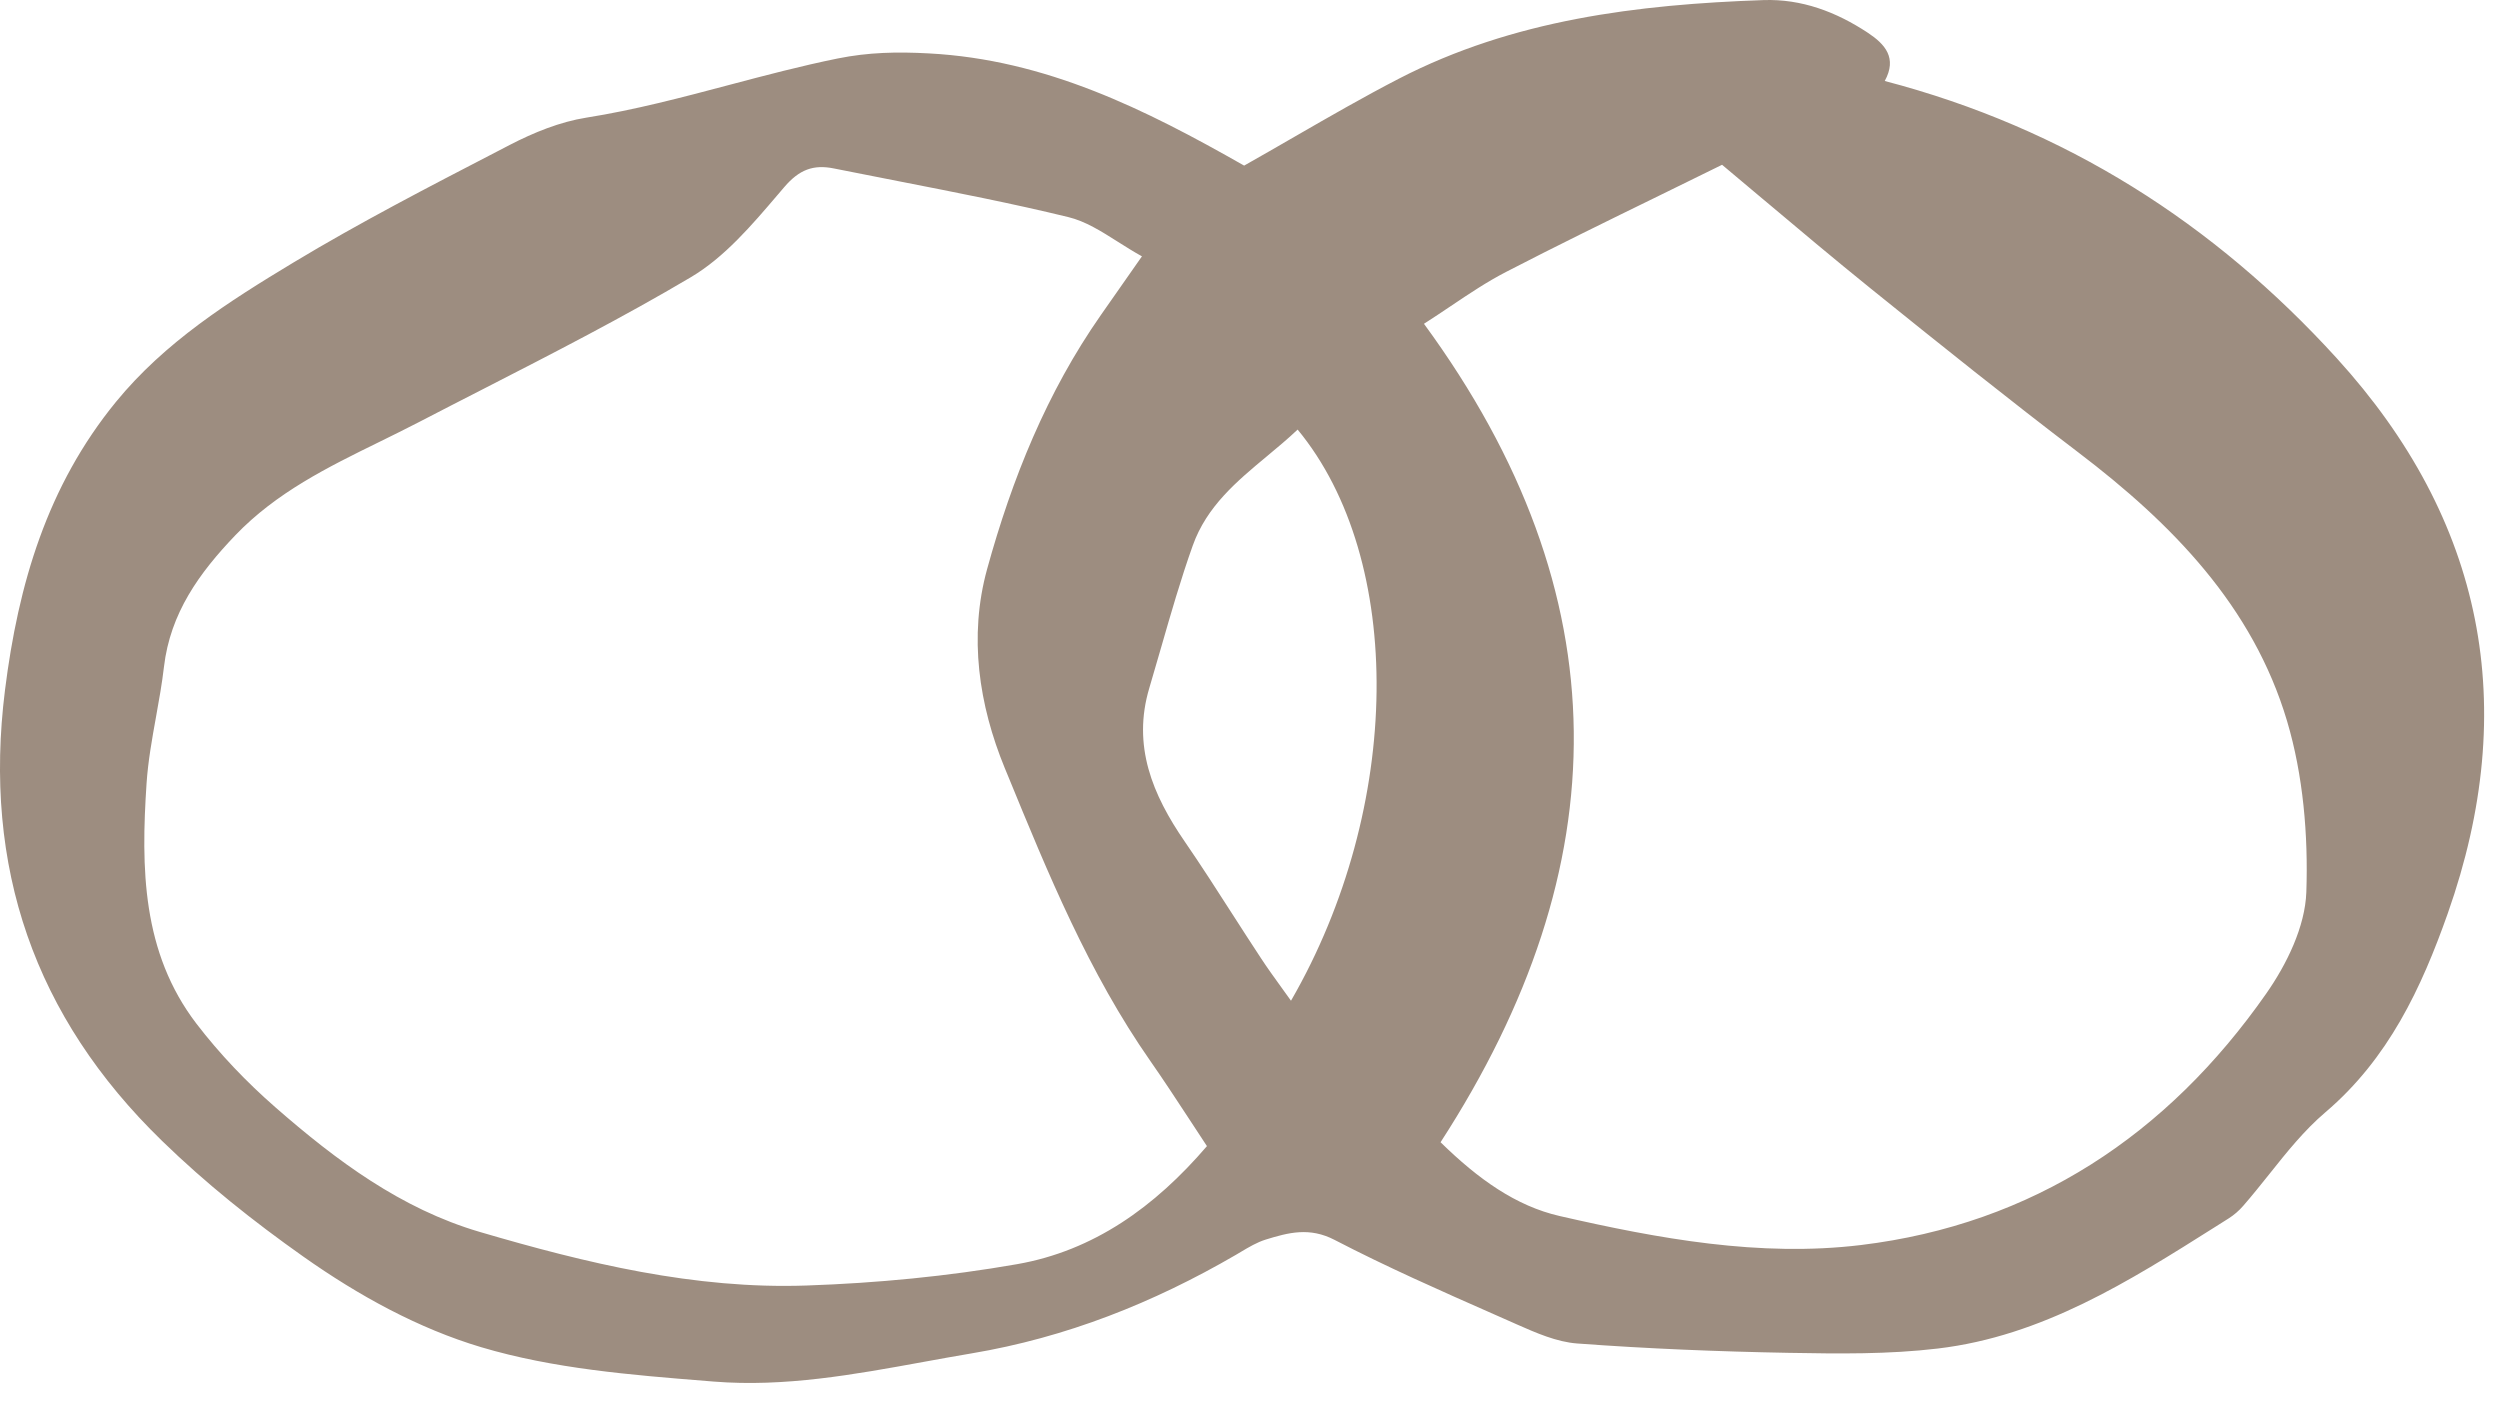 <svg width="58" height="33" viewBox="0 0 58 33" fill="none" xmlns="http://www.w3.org/2000/svg">
<path fill-rule="evenodd" clip-rule="evenodd" d="M40.913 0.002C41.798 -0.028 42.598 0.275 43.332 0.759C43.737 1.027 44.018 1.346 43.726 1.879C47.922 2.977 51.368 5.186 54.212 8.31C57.632 12.067 58.479 16.396 56.789 21.189C56.178 22.921 55.412 24.56 53.949 25.805C53.459 26.222 53.05 26.734 52.642 27.247C52.445 27.493 52.248 27.74 52.042 27.976C51.946 28.087 51.83 28.188 51.705 28.267L51.393 28.464C49.39 29.729 47.38 30.998 44.957 31.286C43.816 31.422 42.652 31.407 41.5 31.386C39.863 31.356 38.225 31.29 36.593 31.169C36.112 31.134 35.633 30.921 35.179 30.721L35.121 30.695C34.968 30.627 34.815 30.56 34.662 30.492C33.417 29.943 32.171 29.393 30.965 28.767C30.38 28.463 29.891 28.596 29.365 28.758C29.163 28.821 28.974 28.933 28.788 29.044C28.749 29.068 28.709 29.091 28.67 29.114C26.756 30.227 24.737 31.03 22.538 31.399C22.166 31.462 21.794 31.529 21.422 31.597C19.813 31.89 18.203 32.184 16.565 32.053L16.394 32.039C14.634 31.898 12.838 31.754 11.164 31.255C9.713 30.822 8.325 30.063 7.037 29.153C5.873 28.331 4.776 27.457 3.759 26.468C0.796 23.588 -0.399 20.119 0.116 16.009C0.424 13.551 1.096 11.274 2.69 9.324C3.825 7.936 5.313 6.992 6.81 6.089C8.343 5.166 9.935 4.342 11.525 3.519L11.825 3.363C12.381 3.075 12.992 2.826 13.605 2.729C14.727 2.551 15.821 2.261 16.915 1.971C17.75 1.75 18.586 1.529 19.433 1.357C20.15 1.212 20.815 1.199 21.552 1.239C24.262 1.383 26.567 2.535 28.864 3.842C29.261 3.618 29.647 3.396 30.027 3.176C30.848 2.703 31.642 2.245 32.455 1.825C35.104 0.457 37.986 0.104 40.913 0.002ZM19.346 3.908C18.871 3.812 18.542 3.934 18.193 4.343C18.145 4.399 18.097 4.456 18.048 4.513L18.047 4.514C17.441 5.225 16.809 5.968 16.03 6.43C14.458 7.361 12.829 8.196 11.2 9.031C10.704 9.285 10.209 9.538 9.715 9.795C9.414 9.951 9.109 10.101 8.804 10.251C7.607 10.838 6.411 11.425 5.458 12.42C4.623 13.293 3.95 14.224 3.804 15.471C3.759 15.857 3.69 16.241 3.621 16.624C3.528 17.14 3.435 17.657 3.4 18.177C3.271 20.132 3.29 22.093 4.558 23.75C5.097 24.453 5.723 25.108 6.391 25.691C7.799 26.922 9.304 28.044 11.128 28.58C13.6 29.306 16.113 29.914 18.711 29.824C20.344 29.768 21.987 29.611 23.595 29.329C25.372 29.018 26.791 28.002 28.001 26.59C27.859 26.375 27.72 26.163 27.582 25.951C27.286 25.5 26.996 25.056 26.692 24.621C25.259 22.57 24.315 20.268 23.376 17.977L23.31 17.818C22.711 16.357 22.47 14.769 22.901 13.203C23.478 11.109 24.286 9.102 25.543 7.305L26.493 5.947C26.299 5.84 26.115 5.723 25.934 5.609C25.549 5.365 25.183 5.133 24.783 5.036C23.481 4.719 22.163 4.462 20.846 4.204C20.346 4.107 19.846 4.009 19.346 3.908ZM43.172 28.885C47.164 28.401 50.286 26.327 52.576 23.052C53.053 22.371 53.48 21.496 53.507 20.696C53.552 19.376 53.435 17.99 53.06 16.729C52.266 14.061 50.39 12.148 48.216 10.495C46.589 9.257 44.993 7.978 43.401 6.694C42.552 6.009 41.717 5.306 40.929 4.643L40.927 4.642C40.593 4.36 40.267 4.086 39.952 3.823C39.455 4.068 38.968 4.306 38.489 4.541C37.268 5.138 36.098 5.71 34.942 6.308C34.504 6.534 34.091 6.81 33.66 7.1C33.458 7.236 33.251 7.374 33.036 7.512C37.645 13.803 37.566 20.1 33.421 26.5C34.299 27.36 35.173 27.98 36.185 28.212C38.478 28.737 40.829 29.169 43.172 28.885ZM27.485 19.523C26.738 18.437 26.264 17.303 26.664 15.962C26.756 15.654 26.845 15.344 26.934 15.035C27.164 14.237 27.393 13.438 27.672 12.657C27.996 11.747 28.693 11.167 29.394 10.584C29.635 10.383 29.878 10.182 30.105 9.966C32.6 12.987 32.545 18.727 29.951 23.217C29.872 23.107 29.796 23.002 29.723 22.9C29.555 22.667 29.399 22.451 29.253 22.228C29.034 21.896 28.819 21.561 28.604 21.227C28.237 20.655 27.87 20.083 27.485 19.523Z" fill="#9D8D80"/>
</svg>
